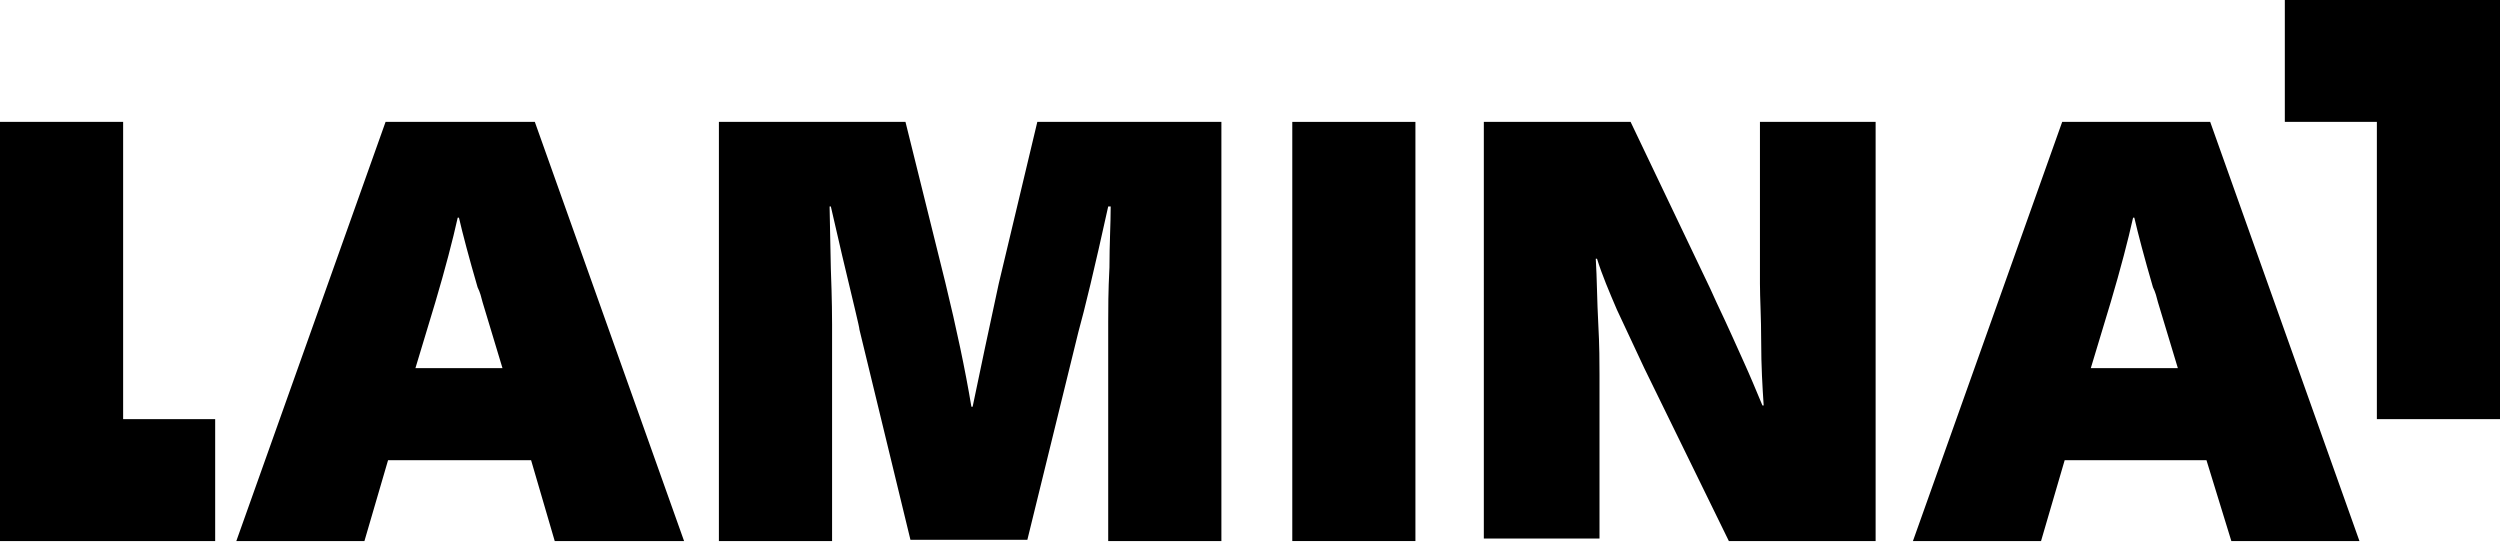 <?xml version="1.0" encoding="utf-8"?>
<!-- Generator: Adobe Illustrator 27.9.3, SVG Export Plug-In . SVG Version: 9.03 Build 53313)  -->
<svg version="1.1" id="Layer_1" xmlns="http://www.w3.org/2000/svg" xmlns:xlink="http://www.w3.org/1999/xlink" x="0px" y="0px"
	 viewBox="0 0 201 44" style="enable-background:new 0 0 201 44;" xml:space="preserve">
<path d="M42.7,37H31.2l-1.9,6.5H19l12-33.7H43l12,33.7H44.6L42.7,37z M40.4,29.6l-1.6-5.3c-0.1-0.4-0.2-0.8-0.4-1.2
	c-0.7-2.4-1.2-4.3-1.5-5.6h-0.1c-0.4,1.8-1,4.1-1.8,6.8l-1.6,5.3H40.4z"/>
<path d="M57.8,9.8h15L76,22.7c0.9,3.7,1.6,7,2.1,10h0.1c0.6-2.9,1.3-6.2,2.1-9.9l3.1-13h14.8v33.7h-9.1V25.9c0-1,0-2.5,0.1-4.4
	c0-1.9,0.1-3.5,0.1-4.9h-0.2c-1.1,5-1.9,8.3-2.4,10.1l-4.1,16.7h-9.4l-4.1-16.9c0-0.2-0.5-2.2-1.4-6l-0.9-3.9h-0.1l0.1,5
	c0.1,2.6,0.1,4.1,0.1,4.5v17.4h-9.1V9.8z"/>
<path d="M103.9,9.8h9.9v33.7h-9.9V9.8z"/>
<path d="M119.4,9.8h11.7l6.4,13.4l0.5,1.1c1,2.1,1.7,3.7,2.2,4.8c0.5,1.1,1,2.3,1.5,3.5h0.1c-0.1-1.5-0.2-3.2-0.2-5.1
	c0-2-0.1-3.5-0.1-4.7V9.8h9.3v33.7h-11.8l-6.8-13.9c-0.8-1.7-1.5-3.2-2.2-4.7c-0.6-1.4-1.2-2.8-1.6-4.1h-0.1
	c0.1,1.6,0.1,3.4,0.2,5.2c0.1,1.8,0.1,3.2,0.1,4.1v13.2h-9.3V9.8z"/>
<path d="M177.4,37h-11.4l-1.9,6.5h-10.3l12-33.7h11.9l12,33.7h-10.3L177.4,37z M175.1,29.6l-1.6-5.3c-0.1-0.4-0.2-0.8-0.4-1.2
	c-0.7-2.4-1.2-4.3-1.5-5.6h-0.1c-0.4,1.8-1,4.1-1.8,6.8l-1.6,5.3H175.1z"/>
<path d="M201,33.7h-9.9V9.8h-7.4V4.9V0L201,0V33.7z"/>
<path d="M0,9.8h9.9v23.9h7.4v4.9v4.9H0V9.8z"/>
</svg>

